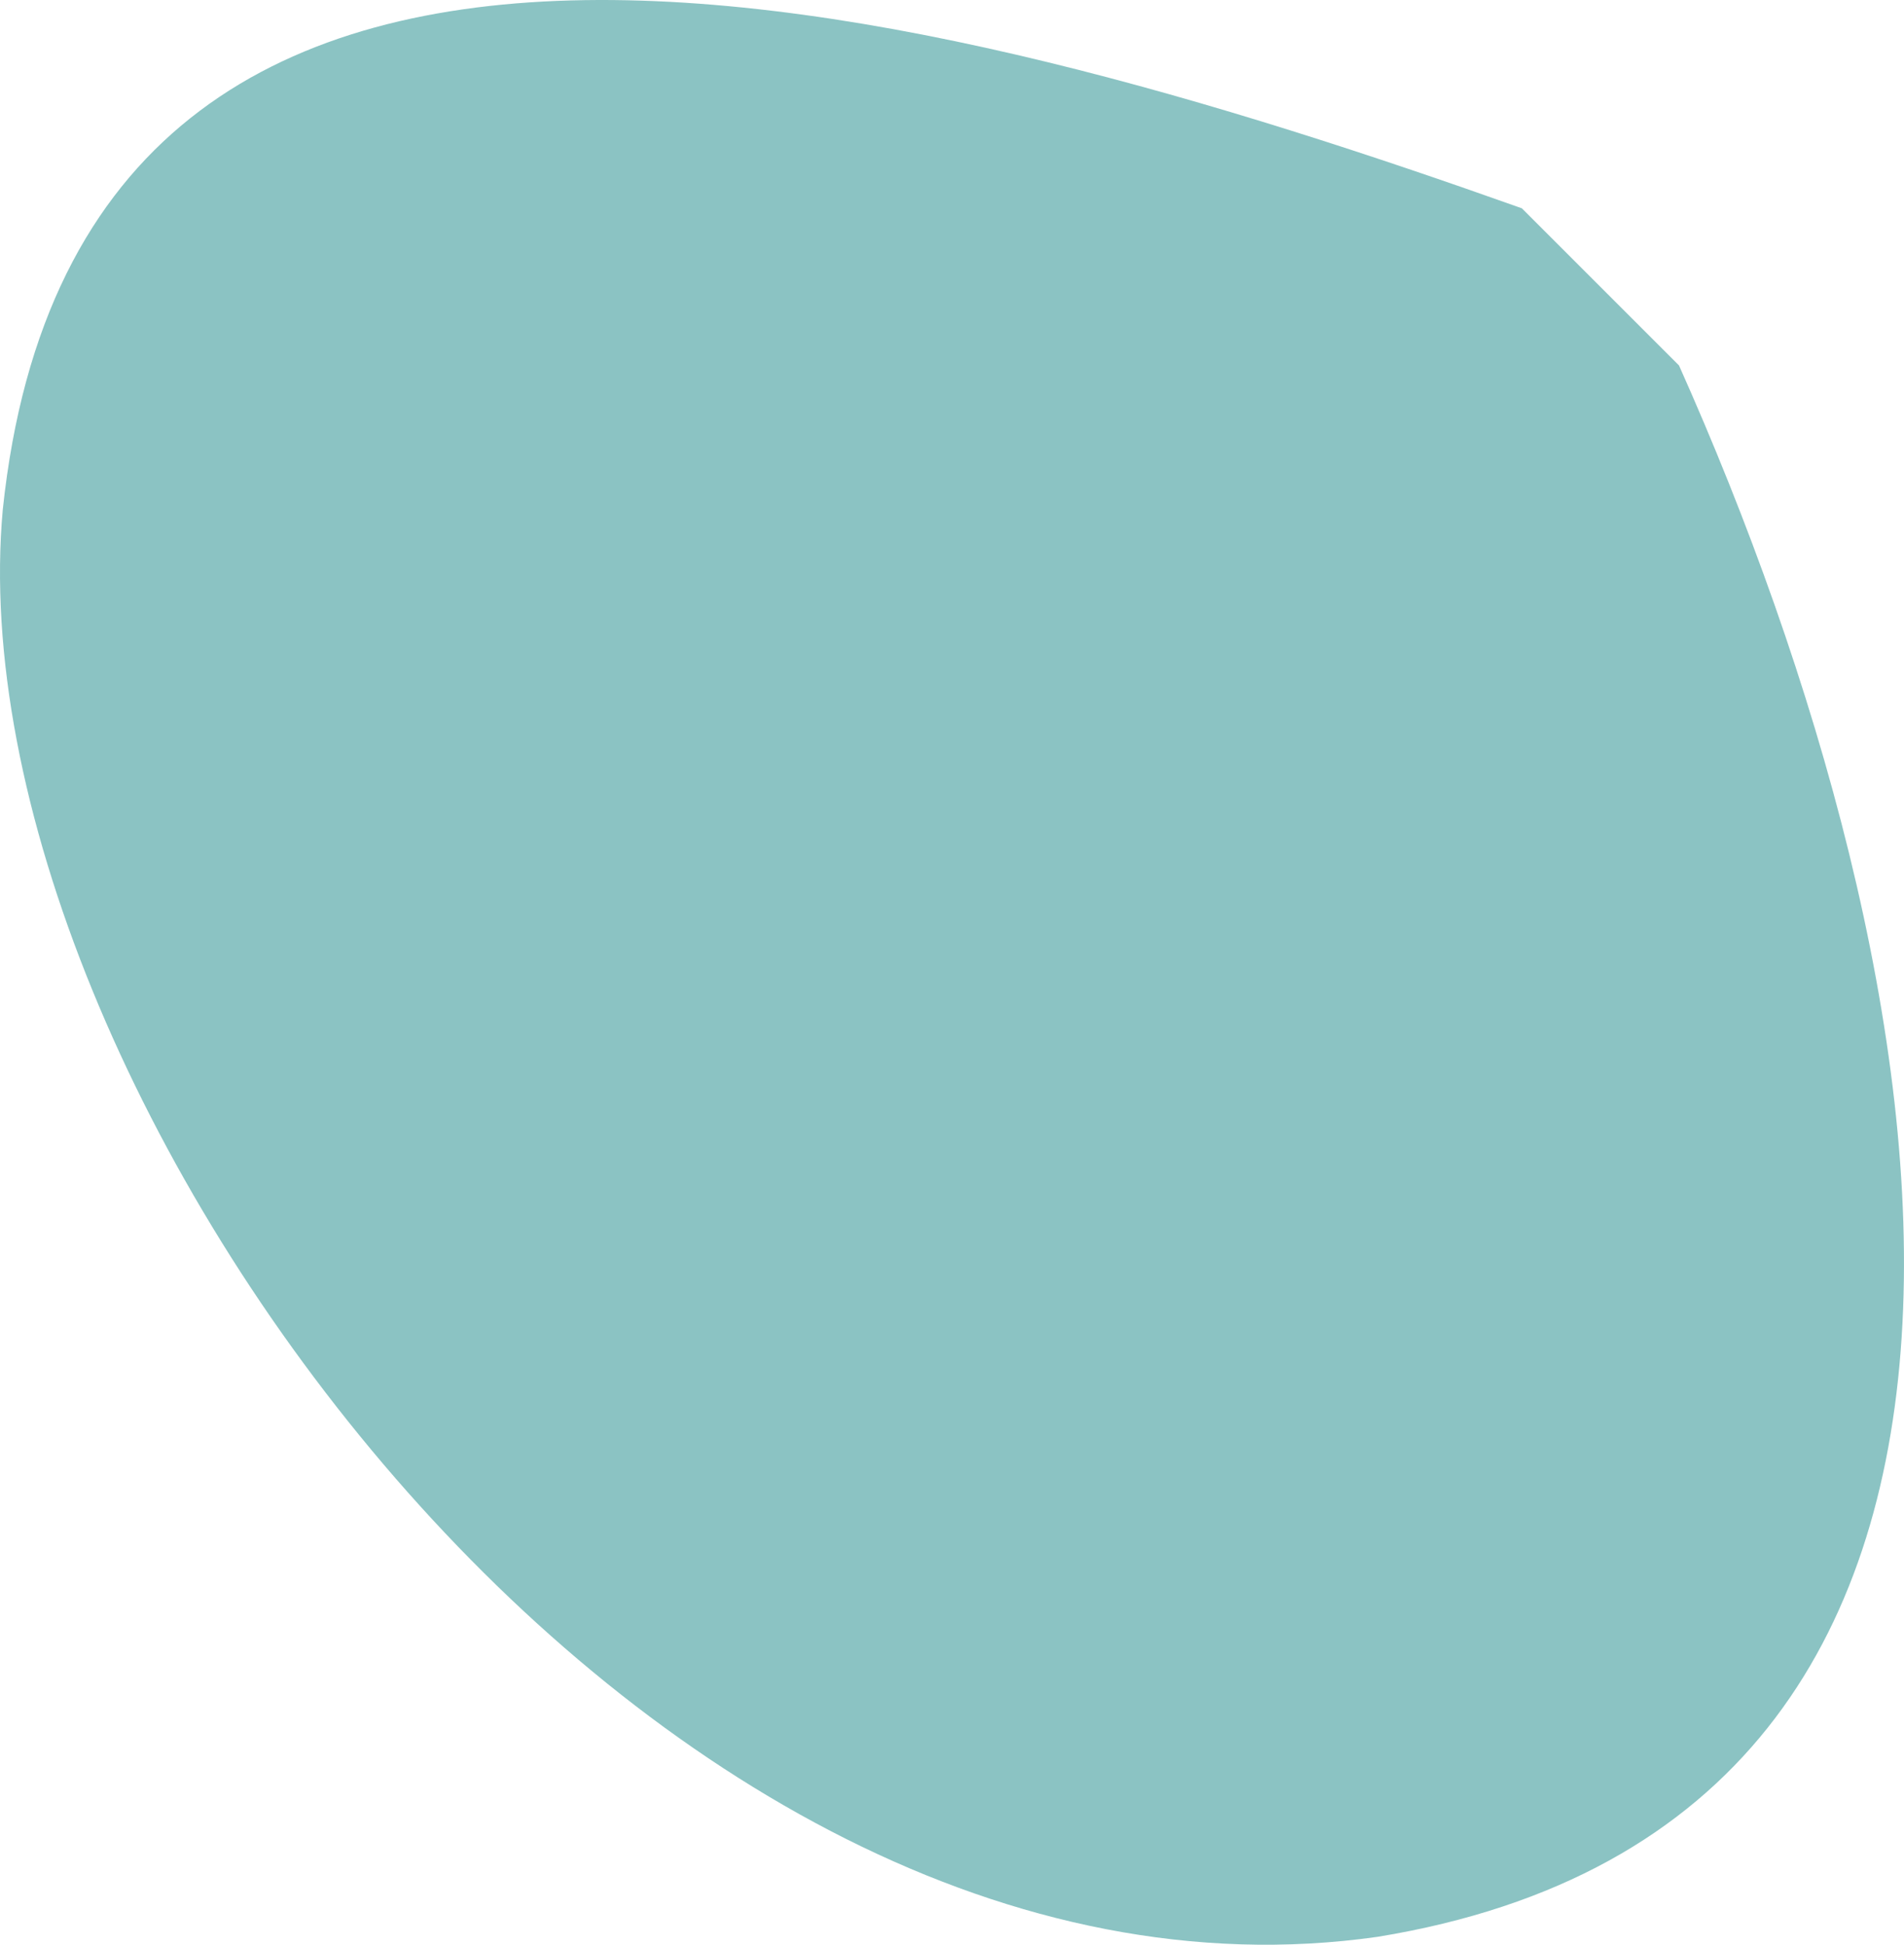 <svg xmlns="http://www.w3.org/2000/svg" width="285.278" height="291.4"><path fill="#8bc3c3" d="M251.567 54.757c41.2 92.219 62.787 217.794-45.128 235.453C96.561 305.906-7.43 162.673.418 76.341 12.191-35.499 139.727-.182 228.022 31.212l23.545 23.545Z"/></svg>